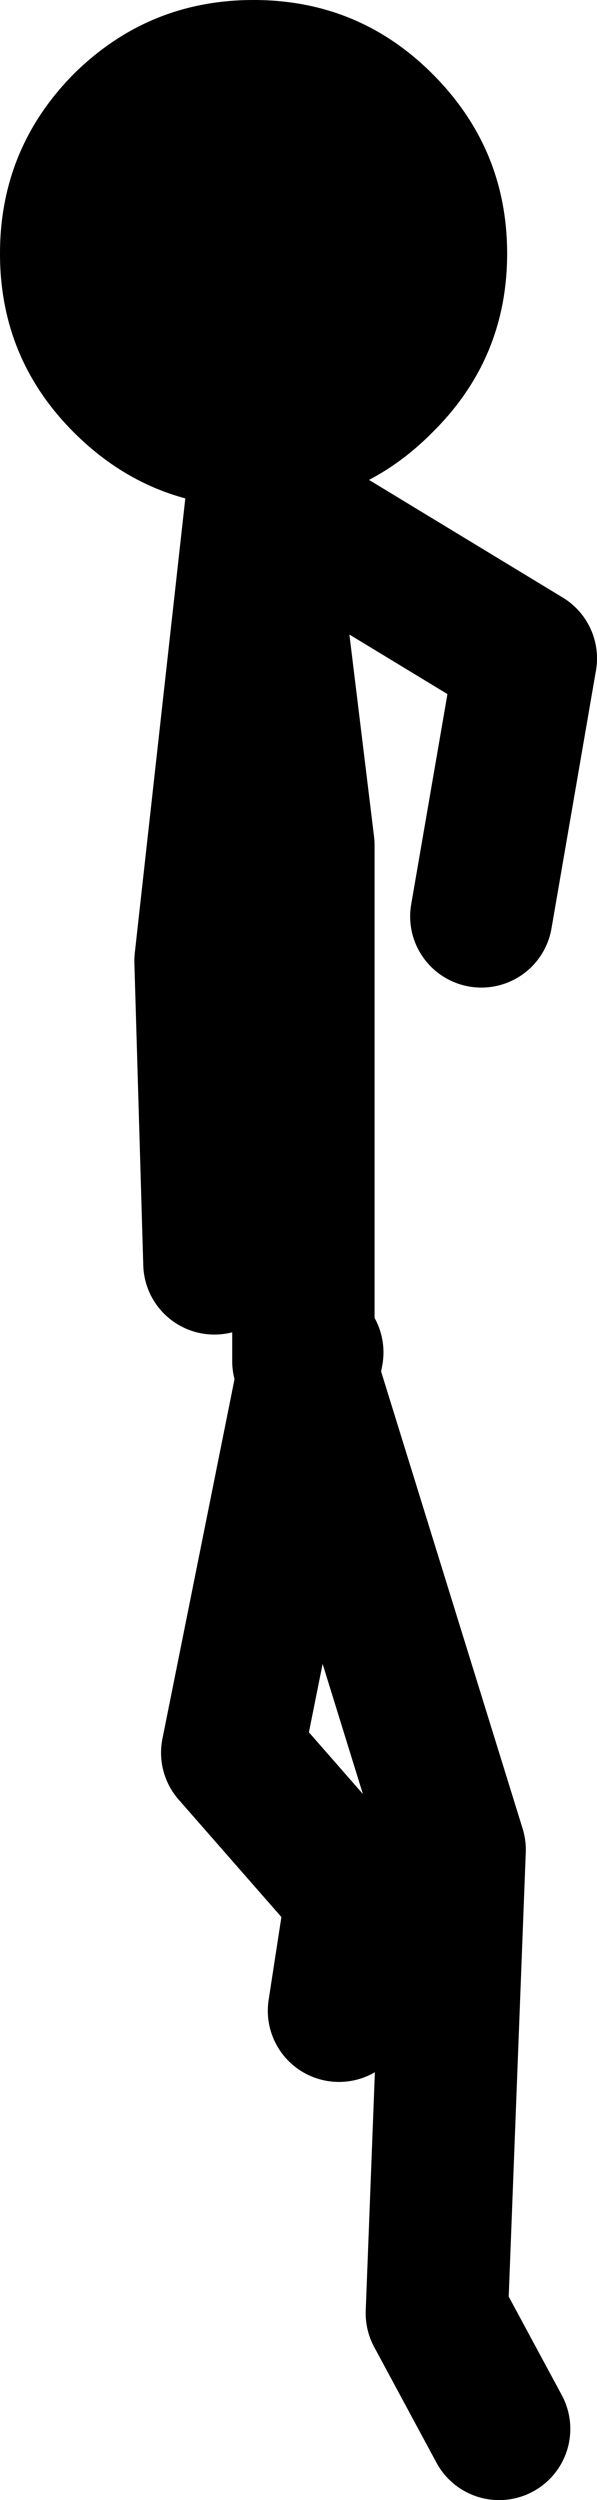 <?xml version="1.0" encoding="UTF-8" standalone="no"?>
<svg xmlns:xlink="http://www.w3.org/1999/xlink" height="140.5px" width="33.55px" xmlns="http://www.w3.org/2000/svg">
  <g transform="matrix(1.0, 0.0, 0.0, 1.0, 14.75, 68.25)">
    <path d="M4.3 44.75 L5.3 38.25 -1.7 30.25 2.55 9.05 2.3 8.25 2.3 -20.75 -0.2 -41.25 -3.2 -14.25 -2.7 2.75 M0.8 -39.75 L14.8 -31.25 12.3 -16.75 M2.8 7.75 L2.55 9.05 10.8 35.7 9.8 61.75 13.3 68.25" fill="none" stroke="#000000" stroke-linecap="round" stroke-linejoin="round" stroke-width="8.0"/>
    <path d="M9.55 -43.95 Q5.4 -39.75 -0.5 -39.75 -6.4 -39.75 -10.6 -43.95 -14.75 -48.1 -14.75 -54.0 -14.75 -59.9 -10.6 -64.1 -6.4 -68.25 -0.5 -68.25 5.4 -68.25 9.55 -64.1 13.75 -59.9 13.75 -54.0 13.75 -48.1 9.55 -43.95" fill="#000000" fill-rule="evenodd" stroke="none"/>
  </g>
</svg>

